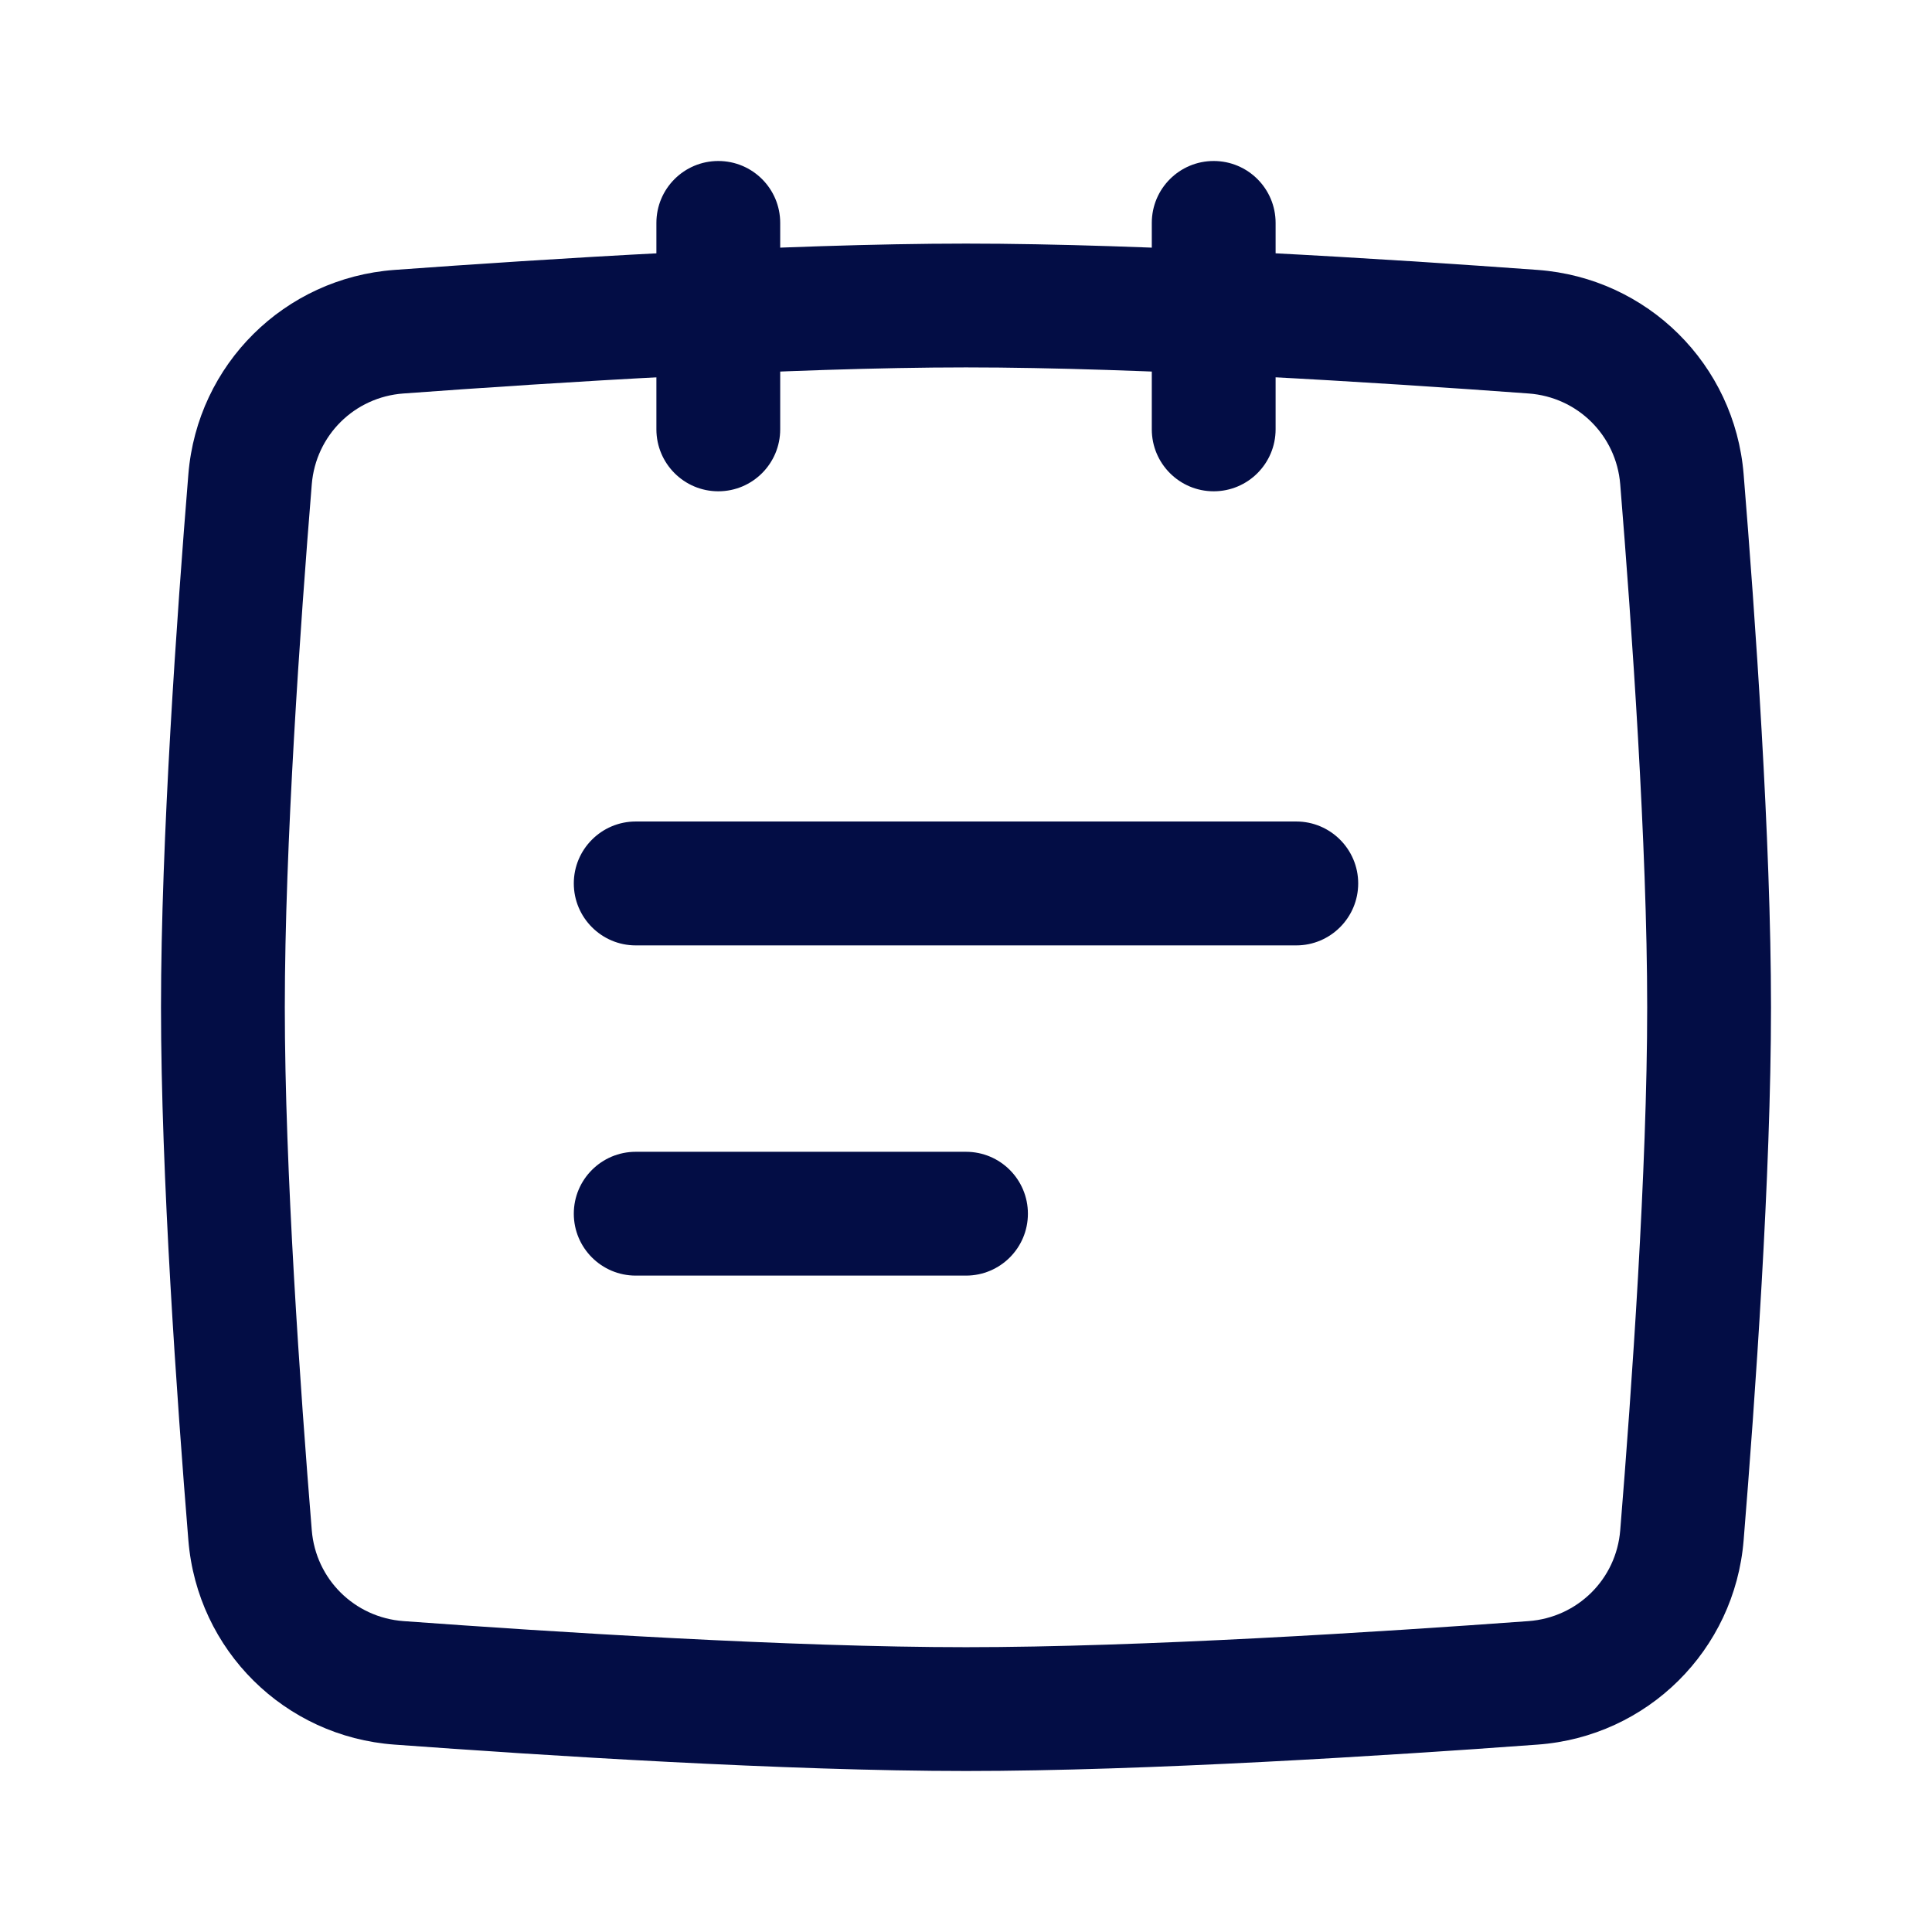 <?xml version="1.0" encoding="utf-8"?><!-- Скачано с сайта svg4.ru / Downloaded from svg4.ru -->
<svg width="800px" height="800px" viewBox="0 0 24 24" fill="none" xmlns="http://www.w3.org/2000/svg">
<path fill-rule="evenodd" clip-rule="evenodd" d="M7.128 10.974C7.128 10.55 7.473 10.205 7.897 10.205H16.103C16.527 10.205 16.872 10.55 16.872 10.974C16.872 11.399 16.527 11.744 16.103 11.744H7.897C7.473 11.744 7.128 11.399 7.128 10.974Z" fill="#030D45"/>
<path fill-rule="evenodd" clip-rule="evenodd" d="M7.128 15.077C7.128 14.652 7.473 14.308 7.897 14.308H12C12.425 14.308 12.769 14.652 12.769 15.077C12.769 15.502 12.425 15.846 12 15.846H7.897C7.473 15.846 7.128 15.502 7.128 15.077Z" fill="#030D45"/>
<path fill-rule="evenodd" clip-rule="evenodd" d="M12 4.564C9.829 4.564 6.863 4.752 5.012 4.888C4.403 4.932 3.923 5.408 3.873 6.016C3.73 7.77 3.538 10.504 3.538 12.513C3.538 14.521 3.73 17.256 3.873 19.01C3.923 19.617 4.403 20.093 5.012 20.138C6.863 20.273 9.829 20.462 12 20.462C14.171 20.462 17.137 20.273 18.988 20.138C19.597 20.093 20.078 19.617 20.127 19.01C20.27 17.256 20.462 14.521 20.462 12.513C20.462 10.504 20.27 7.77 20.127 6.016C20.078 5.408 19.597 4.932 18.988 4.888C17.137 4.752 14.171 4.564 12 4.564ZM4.9 3.353C6.752 3.218 9.767 3.026 12 3.026C14.233 3.026 17.248 3.218 19.101 3.353C20.465 3.453 21.549 4.526 21.66 5.891C21.803 7.647 22 10.436 22 12.513C22 14.59 21.803 17.379 21.66 19.134C21.549 20.499 20.465 21.573 19.101 21.672C17.248 21.808 14.233 22 12 22C9.767 22 6.752 21.808 4.9 21.672C3.535 21.573 2.451 20.499 2.34 19.134C2.197 17.379 2 14.59 2 12.513C2 10.436 2.197 7.647 2.34 5.891C2.451 4.526 3.535 3.453 4.9 3.353Z" fill="#030D45"/>
<path fill-rule="evenodd" clip-rule="evenodd" d="M8.923 2C9.348 2 9.692 2.344 9.692 2.769V5.333C9.692 5.758 9.348 6.103 8.923 6.103C8.498 6.103 8.154 5.758 8.154 5.333V2.769C8.154 2.344 8.498 2 8.923 2Z" fill="#030D45"/>
<path fill-rule="evenodd" clip-rule="evenodd" d="M15.077 2C15.502 2 15.846 2.344 15.846 2.769L15.846 5.333C15.846 5.758 15.502 6.103 15.077 6.103C14.652 6.103 14.308 5.758 14.308 5.333L14.308 2.769C14.308 2.344 14.652 2 15.077 2Z" fill="#030D45"/>
</svg>